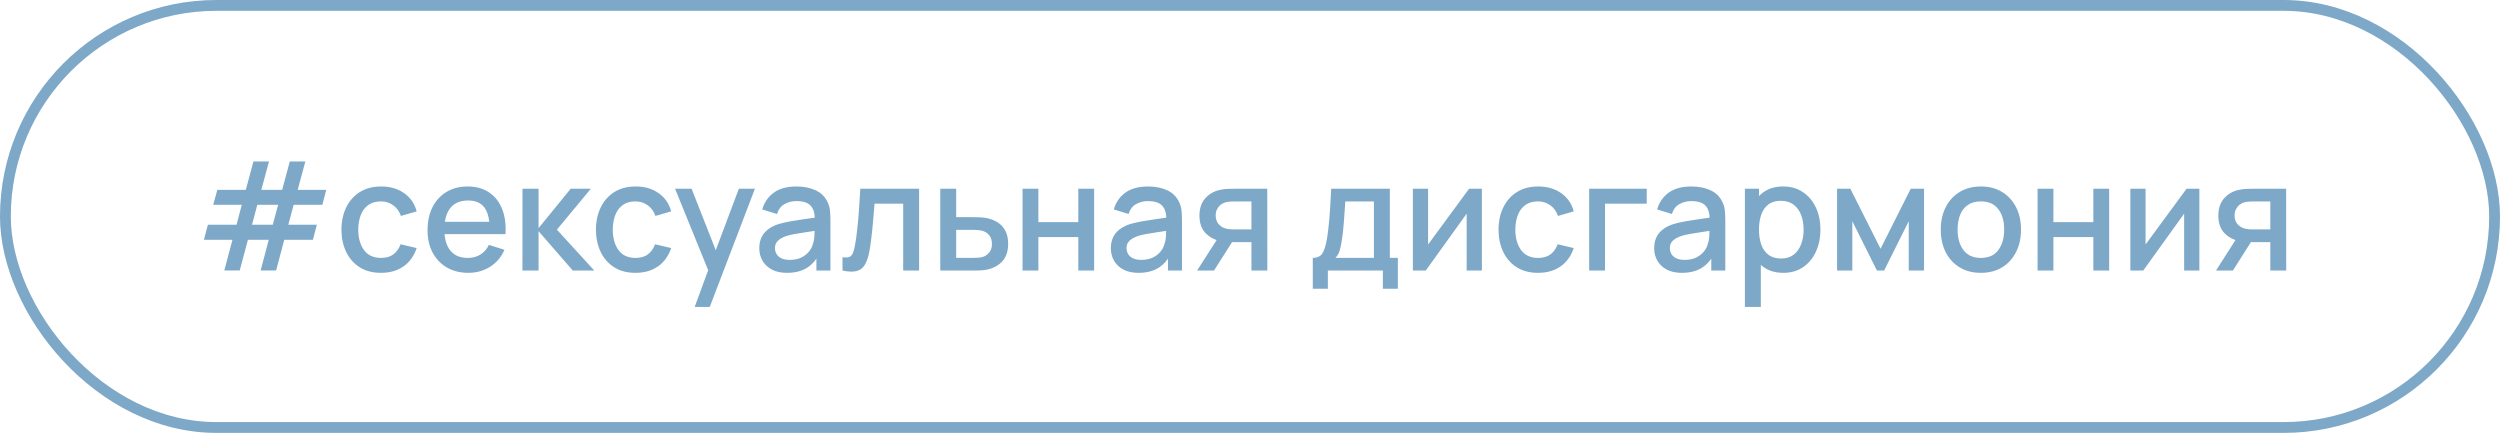 <?xml version="1.0" encoding="UTF-8"?> <svg xmlns="http://www.w3.org/2000/svg" width="231" height="40" viewBox="0 0 231 40" fill="none"> <path d="M20.723 24.993L21.479 22.158H18.84L19.211 20.765H21.857L22.34 18.924H19.701L20.079 17.545H22.711L23.418 14.92H24.853L24.146 17.545H26.071L26.778 14.92H28.213L27.506 17.545H30.145L29.781 18.924H27.135L26.638 20.765H29.277L28.913 22.158H26.267L25.511 24.993H24.083L24.832 22.158H22.907L22.151 24.993H20.723ZM23.285 20.765H25.203L25.7 18.924H23.775L23.285 20.765ZM35.202 25.21C34.428 25.21 33.77 25.037 33.228 24.692C32.687 24.347 32.272 23.873 31.982 23.271C31.698 22.669 31.553 21.985 31.548 21.22C31.553 20.441 31.702 19.752 31.996 19.155C32.29 18.553 32.71 18.082 33.256 17.741C33.802 17.4 34.458 17.23 35.223 17.23C36.049 17.23 36.754 17.435 37.337 17.846C37.925 18.257 38.313 18.819 38.499 19.533L37.043 19.953C36.899 19.528 36.661 19.199 36.329 18.966C36.003 18.728 35.627 18.609 35.202 18.609C34.722 18.609 34.327 18.723 34.019 18.952C33.711 19.176 33.483 19.484 33.333 19.876C33.184 20.268 33.107 20.716 33.102 21.22C33.107 21.999 33.284 22.629 33.634 23.11C33.989 23.591 34.512 23.831 35.202 23.831C35.674 23.831 36.054 23.724 36.343 23.509C36.637 23.29 36.861 22.977 37.015 22.571L38.499 22.921C38.252 23.658 37.844 24.225 37.274 24.622C36.705 25.014 36.014 25.21 35.202 25.21ZM43.278 25.21C42.527 25.21 41.867 25.047 41.297 24.72C40.733 24.389 40.292 23.929 39.974 23.341C39.662 22.748 39.505 22.062 39.505 21.283C39.505 20.457 39.659 19.741 39.967 19.134C40.28 18.527 40.714 18.058 41.269 17.727C41.825 17.396 42.471 17.23 43.208 17.23C43.978 17.23 44.634 17.41 45.175 17.769C45.717 18.124 46.12 18.63 46.386 19.288C46.657 19.946 46.764 20.728 46.708 21.633H45.245V21.101C45.236 20.224 45.068 19.575 44.741 19.155C44.419 18.735 43.927 18.525 43.264 18.525C42.532 18.525 41.981 18.756 41.612 19.218C41.244 19.68 41.059 20.347 41.059 21.22C41.059 22.051 41.244 22.695 41.612 23.152C41.981 23.605 42.513 23.831 43.208 23.831C43.666 23.831 44.06 23.728 44.391 23.523C44.727 23.313 44.989 23.014 45.175 22.627L46.61 23.082C46.316 23.759 45.871 24.284 45.273 24.657C44.676 25.026 44.011 25.21 43.278 25.21ZM40.583 21.633V20.492H45.98V21.633H40.583ZM48.272 25L48.279 17.44H49.763V21.08L52.731 17.44H54.593L51.457 21.22L54.915 25H52.927L49.763 21.36V25H48.272ZM58.718 25.21C57.943 25.21 57.285 25.037 56.744 24.692C56.203 24.347 55.787 23.873 55.498 23.271C55.213 22.669 55.069 21.985 55.064 21.22C55.069 20.441 55.218 19.752 55.512 19.155C55.806 18.553 56.226 18.082 56.772 17.741C57.318 17.4 57.974 17.23 58.739 17.23C59.565 17.23 60.27 17.435 60.853 17.846C61.441 18.257 61.828 18.819 62.015 19.533L60.559 19.953C60.414 19.528 60.176 19.199 59.845 18.966C59.518 18.728 59.143 18.609 58.718 18.609C58.237 18.609 57.843 18.723 57.535 18.952C57.227 19.176 56.998 19.484 56.849 19.876C56.7 20.268 56.623 20.716 56.618 21.22C56.623 21.999 56.8 22.629 57.15 23.11C57.505 23.591 58.027 23.831 58.718 23.831C59.189 23.831 59.57 23.724 59.859 23.509C60.153 23.29 60.377 22.977 60.531 22.571L62.015 22.921C61.768 23.658 61.359 24.225 60.79 24.622C60.221 25.014 59.53 25.21 58.718 25.21ZM64.189 28.36L65.653 24.377L65.674 25.553L62.377 17.44H63.903L66.367 23.705H65.918L68.27 17.44H69.754L65.582 28.36H64.189ZM72.713 25.21C72.153 25.21 71.684 25.107 71.306 24.902C70.928 24.692 70.641 24.417 70.445 24.076C70.253 23.731 70.158 23.353 70.158 22.942C70.158 22.559 70.225 22.223 70.361 21.934C70.496 21.645 70.697 21.4 70.963 21.199C71.229 20.994 71.555 20.828 71.943 20.702C72.279 20.604 72.659 20.518 73.084 20.443C73.508 20.368 73.954 20.298 74.421 20.233C74.892 20.168 75.359 20.102 75.821 20.037L75.289 20.331C75.298 19.738 75.172 19.3 74.911 19.015C74.654 18.726 74.211 18.581 73.581 18.581C73.184 18.581 72.82 18.674 72.489 18.861C72.157 19.043 71.926 19.346 71.796 19.771L70.431 19.351C70.617 18.702 70.972 18.187 71.495 17.804C72.022 17.421 72.722 17.23 73.595 17.23C74.271 17.23 74.859 17.347 75.359 17.58C75.863 17.809 76.231 18.173 76.465 18.672C76.586 18.919 76.661 19.181 76.689 19.456C76.717 19.731 76.731 20.028 76.731 20.345V25H75.436V23.271L75.688 23.495C75.375 24.074 74.976 24.505 74.491 24.79C74.01 25.07 73.417 25.21 72.713 25.21ZM72.972 24.013C73.387 24.013 73.744 23.941 74.043 23.796C74.341 23.647 74.582 23.458 74.764 23.229C74.946 23 75.065 22.762 75.121 22.515C75.2 22.291 75.244 22.039 75.254 21.759C75.268 21.479 75.275 21.255 75.275 21.087L75.751 21.262C75.289 21.332 74.869 21.395 74.491 21.451C74.113 21.507 73.77 21.563 73.462 21.619C73.158 21.67 72.888 21.733 72.65 21.808C72.449 21.878 72.269 21.962 72.111 22.06C71.957 22.158 71.833 22.277 71.74 22.417C71.651 22.557 71.607 22.727 71.607 22.928C71.607 23.124 71.656 23.306 71.754 23.474C71.852 23.637 72.001 23.768 72.202 23.866C72.402 23.964 72.659 24.013 72.972 24.013ZM77.848 25V23.761C78.128 23.812 78.341 23.805 78.485 23.74C78.635 23.67 78.744 23.544 78.814 23.362C78.889 23.18 78.952 22.944 79.003 22.655C79.083 22.23 79.15 21.747 79.206 21.206C79.267 20.66 79.321 20.07 79.367 19.435C79.414 18.8 79.456 18.135 79.493 17.44H84.925V25H83.455V18.819H80.809C80.781 19.188 80.749 19.58 80.711 19.995C80.679 20.406 80.641 20.814 80.599 21.22C80.557 21.626 80.513 22.006 80.466 22.361C80.42 22.716 80.371 23.019 80.319 23.271C80.226 23.775 80.088 24.176 79.906 24.475C79.729 24.769 79.477 24.958 79.15 25.042C78.824 25.131 78.39 25.117 77.848 25ZM86.881 25V17.44H88.351V20.065H89.842C90.057 20.065 90.285 20.07 90.528 20.079C90.775 20.088 90.988 20.112 91.165 20.149C91.571 20.233 91.921 20.373 92.215 20.569C92.514 20.765 92.745 21.026 92.908 21.353C93.072 21.675 93.153 22.072 93.153 22.543C93.153 23.201 92.981 23.726 92.635 24.118C92.294 24.505 91.832 24.767 91.249 24.902C91.062 24.944 90.841 24.972 90.584 24.986C90.332 24.995 90.101 25 89.891 25H86.881ZM88.351 23.824H89.975C90.092 23.824 90.225 23.819 90.374 23.81C90.523 23.801 90.661 23.78 90.787 23.747C91.011 23.682 91.212 23.549 91.389 23.348C91.567 23.147 91.655 22.879 91.655 22.543C91.655 22.198 91.567 21.922 91.389 21.717C91.216 21.512 90.997 21.379 90.731 21.318C90.605 21.285 90.477 21.264 90.346 21.255C90.216 21.246 90.092 21.241 89.975 21.241H88.351V23.824ZM94.483 25V17.44H95.946V20.527H99.635V17.44H101.098V25H99.635V21.906H95.946V25H94.483ZM105.197 25.21C104.637 25.21 104.168 25.107 103.79 24.902C103.412 24.692 103.125 24.417 102.929 24.076C102.738 23.731 102.642 23.353 102.642 22.942C102.642 22.559 102.71 22.223 102.845 21.934C102.98 21.645 103.181 21.4 103.447 21.199C103.713 20.994 104.04 20.828 104.427 20.702C104.763 20.604 105.143 20.518 105.568 20.443C105.993 20.368 106.438 20.298 106.905 20.233C107.376 20.168 107.843 20.102 108.305 20.037L107.773 20.331C107.782 19.738 107.656 19.3 107.395 19.015C107.138 18.726 106.695 18.581 106.065 18.581C105.668 18.581 105.304 18.674 104.973 18.861C104.642 19.043 104.411 19.346 104.28 19.771L102.915 19.351C103.102 18.702 103.456 18.187 103.979 17.804C104.506 17.421 105.206 17.23 106.079 17.23C106.756 17.23 107.344 17.347 107.843 17.58C108.347 17.809 108.716 18.173 108.949 18.672C109.07 18.919 109.145 19.181 109.173 19.456C109.201 19.731 109.215 20.028 109.215 20.345V25H107.92V23.271L108.172 23.495C107.859 24.074 107.46 24.505 106.975 24.79C106.494 25.07 105.902 25.21 105.197 25.21ZM105.456 24.013C105.871 24.013 106.228 23.941 106.527 23.796C106.826 23.647 107.066 23.458 107.248 23.229C107.43 23 107.549 22.762 107.605 22.515C107.684 22.291 107.729 22.039 107.738 21.759C107.752 21.479 107.759 21.255 107.759 21.087L108.235 21.262C107.773 21.332 107.353 21.395 106.975 21.451C106.597 21.507 106.254 21.563 105.946 21.619C105.643 21.67 105.372 21.733 105.134 21.808C104.933 21.878 104.754 21.962 104.595 22.06C104.441 22.158 104.317 22.277 104.224 22.417C104.135 22.557 104.091 22.727 104.091 22.928C104.091 23.124 104.14 23.306 104.238 23.474C104.336 23.637 104.485 23.768 104.686 23.866C104.887 23.964 105.143 24.013 105.456 24.013ZM115.632 25V22.375H114.134C113.956 22.375 113.744 22.368 113.497 22.354C113.254 22.34 113.025 22.314 112.811 22.277C112.246 22.174 111.775 21.929 111.397 21.542C111.019 21.15 110.83 20.611 110.83 19.925C110.83 19.262 111.007 18.73 111.362 18.329C111.721 17.923 112.176 17.662 112.727 17.545C112.965 17.489 113.207 17.459 113.455 17.454C113.707 17.445 113.919 17.44 114.092 17.44H117.095L117.102 25H115.632ZM110.613 25L112.524 22.011H114.071L112.174 25H110.613ZM114.008 21.199H115.632V18.616H114.008C113.905 18.616 113.779 18.621 113.63 18.63C113.48 18.639 113.336 18.665 113.196 18.707C113.051 18.749 112.911 18.824 112.776 18.931C112.645 19.038 112.538 19.176 112.454 19.344C112.37 19.507 112.328 19.696 112.328 19.911C112.328 20.233 112.419 20.499 112.601 20.709C112.783 20.914 113 21.05 113.252 21.115C113.387 21.152 113.522 21.176 113.658 21.185C113.793 21.194 113.91 21.199 114.008 21.199ZM121.301 26.68V23.824C121.716 23.824 122.013 23.686 122.19 23.411C122.372 23.131 122.517 22.657 122.624 21.99C122.689 21.584 122.743 21.152 122.785 20.695C122.832 20.238 122.871 19.743 122.904 19.211C122.937 18.674 122.969 18.084 123.002 17.44H128.42V23.824H129.162V26.68H127.776V25H122.694V26.68H121.301ZM123.394 23.824H126.95V18.616H124.304C124.285 18.924 124.264 19.241 124.241 19.568C124.222 19.895 124.199 20.219 124.171 20.541C124.148 20.863 124.12 21.171 124.087 21.465C124.054 21.759 124.017 22.025 123.975 22.263C123.919 22.632 123.851 22.94 123.772 23.187C123.697 23.434 123.571 23.647 123.394 23.824ZM136.926 17.44V25H135.519V19.743L131.739 25H130.549V17.44H131.956V22.592L135.743 17.44H136.926ZM142.116 25.21C141.342 25.21 140.684 25.037 140.142 24.692C139.601 24.347 139.186 23.873 138.896 23.271C138.612 22.669 138.467 21.985 138.462 21.22C138.467 20.441 138.616 19.752 138.91 19.155C139.204 18.553 139.624 18.082 140.17 17.741C140.716 17.4 141.372 17.23 142.137 17.23C142.963 17.23 143.668 17.435 144.251 17.846C144.839 18.257 145.227 18.819 145.413 19.533L143.957 19.953C143.813 19.528 143.575 19.199 143.243 18.966C142.917 18.728 142.541 18.609 142.116 18.609C141.636 18.609 141.241 18.723 140.933 18.952C140.625 19.176 140.397 19.484 140.247 19.876C140.098 20.268 140.021 20.716 140.016 21.22C140.021 21.999 140.198 22.629 140.548 23.11C140.903 23.591 141.426 23.831 142.116 23.831C142.588 23.831 142.968 23.724 143.257 23.509C143.551 23.29 143.775 22.977 143.929 22.571L145.413 22.921C145.166 23.658 144.758 24.225 144.188 24.622C143.619 25.014 142.928 25.21 142.116 25.21ZM146.839 25V17.44H152.159V18.819H148.302V25H146.839ZM155.4 25.21C154.84 25.21 154.371 25.107 153.993 24.902C153.615 24.692 153.328 24.417 153.132 24.076C152.941 23.731 152.845 23.353 152.845 22.942C152.845 22.559 152.913 22.223 153.048 21.934C153.183 21.645 153.384 21.4 153.65 21.199C153.916 20.994 154.243 20.828 154.63 20.702C154.966 20.604 155.346 20.518 155.771 20.443C156.196 20.368 156.641 20.298 157.108 20.233C157.579 20.168 158.046 20.102 158.508 20.037L157.976 20.331C157.985 19.738 157.859 19.3 157.598 19.015C157.341 18.726 156.898 18.581 156.268 18.581C155.871 18.581 155.507 18.674 155.176 18.861C154.845 19.043 154.614 19.346 154.483 19.771L153.118 19.351C153.305 18.702 153.659 18.187 154.182 17.804C154.709 17.421 155.409 17.23 156.282 17.23C156.959 17.23 157.547 17.347 158.046 17.58C158.55 17.809 158.919 18.173 159.152 18.672C159.273 18.919 159.348 19.181 159.376 19.456C159.404 19.731 159.418 20.028 159.418 20.345V25H158.123V23.271L158.375 23.495C158.062 24.074 157.663 24.505 157.178 24.79C156.697 25.07 156.105 25.21 155.4 25.21ZM155.659 24.013C156.074 24.013 156.431 23.941 156.73 23.796C157.029 23.647 157.269 23.458 157.451 23.229C157.633 23 157.752 22.762 157.808 22.515C157.887 22.291 157.932 22.039 157.941 21.759C157.955 21.479 157.962 21.255 157.962 21.087L158.438 21.262C157.976 21.332 157.556 21.395 157.178 21.451C156.8 21.507 156.457 21.563 156.149 21.619C155.846 21.67 155.575 21.733 155.337 21.808C155.136 21.878 154.957 21.962 154.798 22.06C154.644 22.158 154.52 22.277 154.427 22.417C154.338 22.557 154.294 22.727 154.294 22.928C154.294 23.124 154.343 23.306 154.441 23.474C154.539 23.637 154.688 23.768 154.889 23.866C155.09 23.964 155.346 24.013 155.659 24.013ZM164.785 25.21C164.062 25.21 163.455 25.035 162.965 24.685C162.475 24.33 162.104 23.852 161.852 23.25C161.6 22.648 161.474 21.969 161.474 21.213C161.474 20.457 161.598 19.778 161.845 19.176C162.097 18.574 162.466 18.1 162.951 17.755C163.441 17.405 164.043 17.23 164.757 17.23C165.466 17.23 166.078 17.405 166.591 17.755C167.109 18.1 167.508 18.574 167.788 19.176C168.068 19.773 168.208 20.452 168.208 21.213C168.208 21.969 168.068 22.65 167.788 23.257C167.513 23.859 167.118 24.335 166.605 24.685C166.096 25.035 165.49 25.21 164.785 25.21ZM161.229 28.36V17.44H162.531V22.879H162.699V28.36H161.229ZM164.582 23.887C165.049 23.887 165.434 23.768 165.737 23.53C166.045 23.292 166.274 22.972 166.423 22.571C166.577 22.165 166.654 21.712 166.654 21.213C166.654 20.718 166.577 20.27 166.423 19.869C166.274 19.468 166.043 19.148 165.73 18.91C165.417 18.672 165.018 18.553 164.533 18.553C164.076 18.553 163.698 18.665 163.399 18.889C163.105 19.113 162.886 19.426 162.741 19.827C162.601 20.228 162.531 20.69 162.531 21.213C162.531 21.736 162.601 22.198 162.741 22.599C162.881 23 163.103 23.315 163.406 23.544C163.709 23.773 164.101 23.887 164.582 23.887ZM169.746 25V17.44H170.971L173.764 22.984L176.55 17.44H177.782V25H176.368V20.436L174.093 25H173.428L171.153 20.436V25H169.746ZM183.031 25.21C182.275 25.21 181.619 25.04 181.064 24.699C180.508 24.358 180.079 23.889 179.776 23.292C179.477 22.69 179.328 21.997 179.328 21.213C179.328 20.424 179.482 19.731 179.79 19.134C180.098 18.532 180.529 18.065 181.085 17.734C181.64 17.398 182.289 17.23 183.031 17.23C183.787 17.23 184.442 17.4 184.998 17.741C185.553 18.082 185.982 18.551 186.286 19.148C186.589 19.745 186.741 20.434 186.741 21.213C186.741 22.002 186.587 22.697 186.279 23.299C185.975 23.896 185.546 24.365 184.991 24.706C184.435 25.042 183.782 25.21 183.031 25.21ZM183.031 23.831C183.754 23.831 184.293 23.588 184.648 23.103C185.007 22.613 185.187 21.983 185.187 21.213C185.187 20.424 185.005 19.794 184.641 19.323C184.281 18.847 183.745 18.609 183.031 18.609C182.541 18.609 182.137 18.721 181.82 18.945C181.502 19.164 181.267 19.47 181.113 19.862C180.959 20.249 180.882 20.7 180.882 21.213C180.882 22.006 181.064 22.641 181.428 23.117C181.792 23.593 182.326 23.831 183.031 23.831ZM188.272 25V17.44H189.735V20.527H193.424V17.44H194.887V25H193.424V21.906H189.735V25H188.272ZM203.221 17.44V25H201.814V19.743L198.034 25H196.844V17.44H198.251V22.592L202.038 17.44H203.221ZM209.776 25V22.375H208.278C208.101 22.375 207.889 22.368 207.641 22.354C207.399 22.34 207.17 22.314 206.955 22.277C206.391 22.174 205.919 21.929 205.541 21.542C205.163 21.15 204.974 20.611 204.974 19.925C204.974 19.262 205.152 18.73 205.506 18.329C205.866 17.923 206.321 17.662 206.871 17.545C207.109 17.489 207.352 17.459 207.599 17.454C207.851 17.445 208.064 17.44 208.236 17.44H211.239L211.246 25H209.776ZM204.757 25L206.668 22.011H208.215L206.318 25H204.757ZM208.152 21.199H209.776V18.616H208.152C208.05 18.616 207.924 18.621 207.774 18.63C207.625 18.639 207.48 18.665 207.34 18.707C207.196 18.749 207.056 18.824 206.92 18.931C206.79 19.038 206.682 19.176 206.598 19.344C206.514 19.507 206.472 19.696 206.472 19.911C206.472 20.233 206.563 20.499 206.745 20.709C206.927 20.914 207.144 21.05 207.396 21.115C207.532 21.152 207.667 21.176 207.802 21.185C207.938 21.194 208.054 21.199 208.152 21.199Z" fill="#7DA8C8"></path> <rect x="0.5" y="0.5" width="230" height="39" rx="19.5" stroke="#7DA8C8"></rect> </svg> 